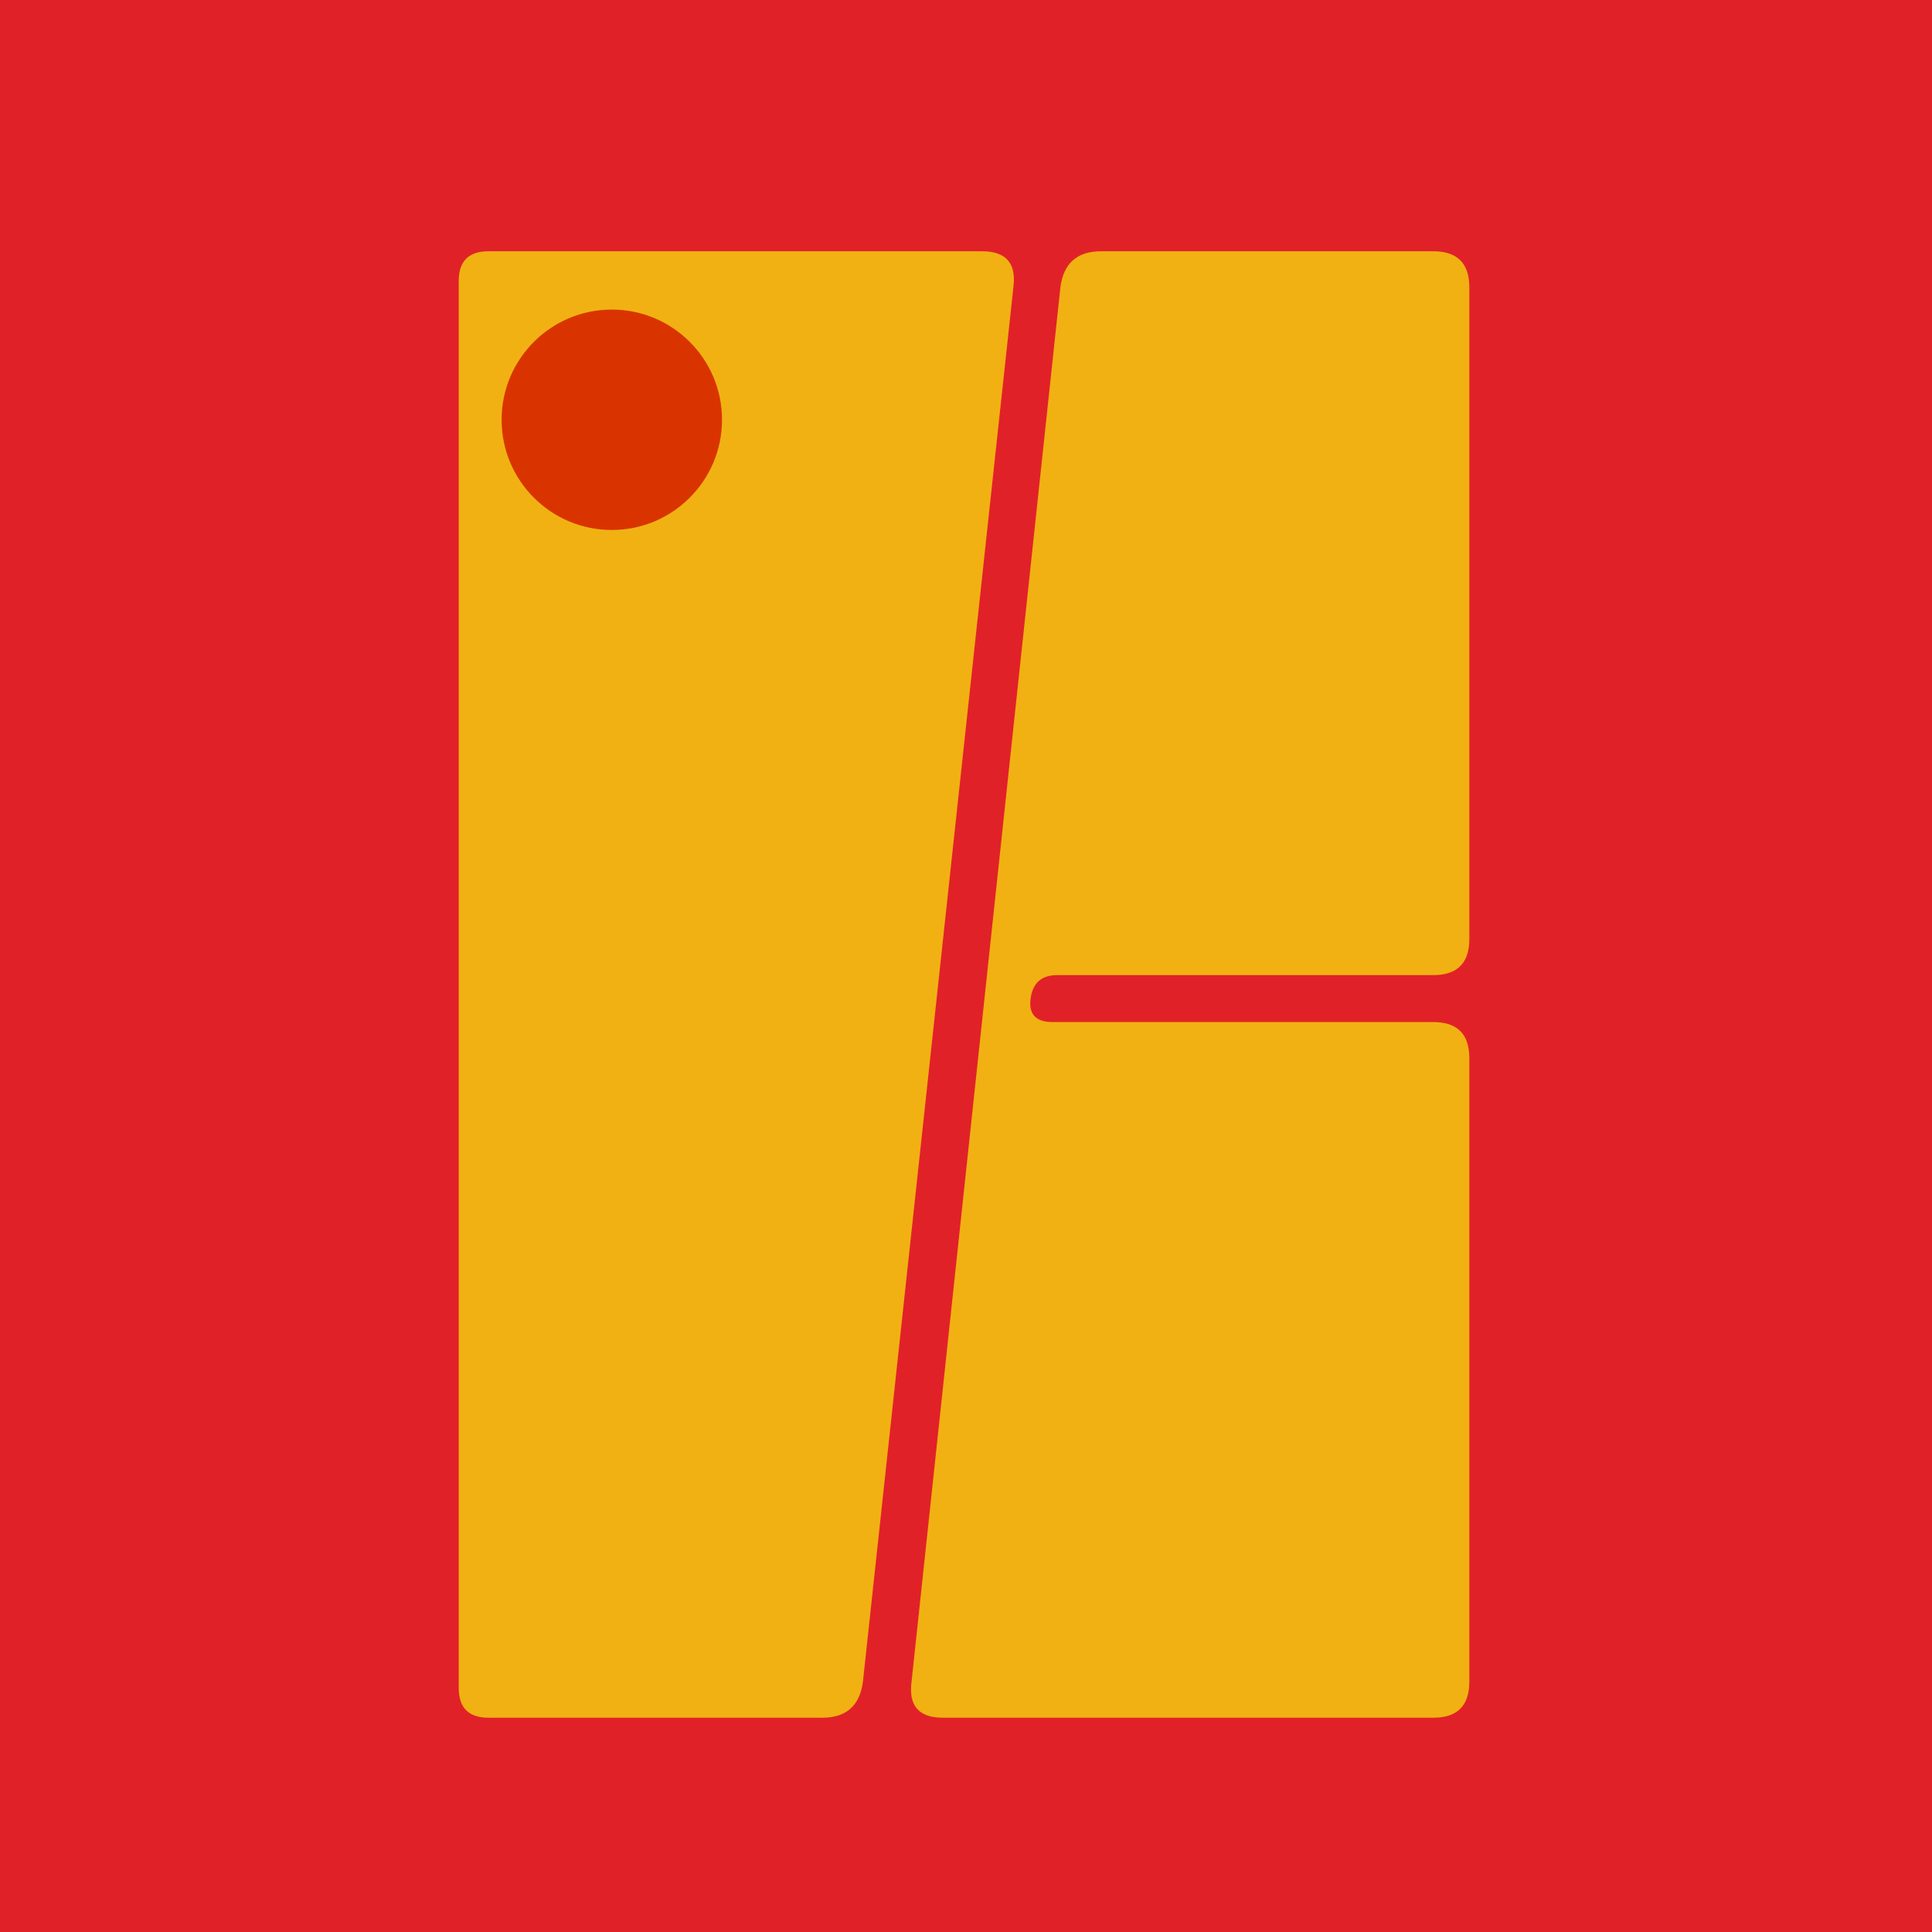 <svg xmlns="http://www.w3.org/2000/svg" xmlns:xlink="http://www.w3.org/1999/xlink" width="500" viewBox="0 0 375 375" height="500" preserveAspectRatio="xMidYMid meet"><defs><g></g><clipPath id="2c9fac1c72"><path d="M 97.363 60.09 L 140.141 60.09 L 140.141 102.867 L 97.363 102.867 Z M 97.363 60.09 " clip-rule="nonzero"></path></clipPath><clipPath id="6b800cf0f2"><path d="M 118.75 60.09 C 106.938 60.09 97.363 69.664 97.363 81.477 C 97.363 93.289 106.938 102.867 118.75 102.867 C 130.562 102.867 140.141 93.289 140.141 81.477 C 140.141 69.664 130.562 60.09 118.75 60.09 Z M 118.75 60.09 " clip-rule="nonzero"></path></clipPath></defs><rect x="-37.5" width="450" fill="#ffffff" y="-37.5" height="450" fill-opacity="1"></rect><rect x="-37.5" width="450" fill="#e12128" y="-37.5" height="450" fill-opacity="1"></rect><g fill="#f1b113" fill-opacity="1"><g transform="translate(84.478, 333.411)"><g><path d="M 112.219 -277.656 L 83.016 -7 C 82.41 -2.332 79.773 0 75.109 0 L 10.344 0 C 6.488 0 4.562 -1.926 4.562 -5.781 L 4.562 -278.875 C 4.562 -282.719 6.488 -284.641 10.344 -284.641 L 106.141 -284.641 C 110.797 -284.641 112.82 -282.312 112.219 -277.656 Z M 193.719 -135.031 L 119.812 -135.031 C 116.57 -135.031 115.156 -136.551 115.562 -139.594 C 115.969 -142.625 117.691 -144.141 120.734 -144.141 L 193.719 -144.141 C 198.383 -144.141 200.719 -146.473 200.719 -151.141 L 200.719 -277.656 C 200.719 -282.312 198.383 -284.641 193.719 -284.641 L 129.25 -284.641 C 124.582 -284.641 121.945 -282.312 121.344 -277.656 L 92.453 -7 C 91.836 -2.332 93.863 0 98.531 0 L 193.719 0 C 198.383 0 200.719 -2.332 200.719 -7 L 200.719 -128.031 C 200.719 -132.695 198.383 -135.031 193.719 -135.031 Z M 193.719 -135.031 "></path></g></g></g><g clip-path="url(#2c9fac1c72)"><g clip-path="url(#6b800cf0f2)"><path fill="#d93400" d="M 97.363 60.09 L 140.141 60.09 L 140.141 102.867 L 97.363 102.867 Z M 97.363 60.09 " fill-opacity="1" fill-rule="nonzero"></path></g></g></svg>